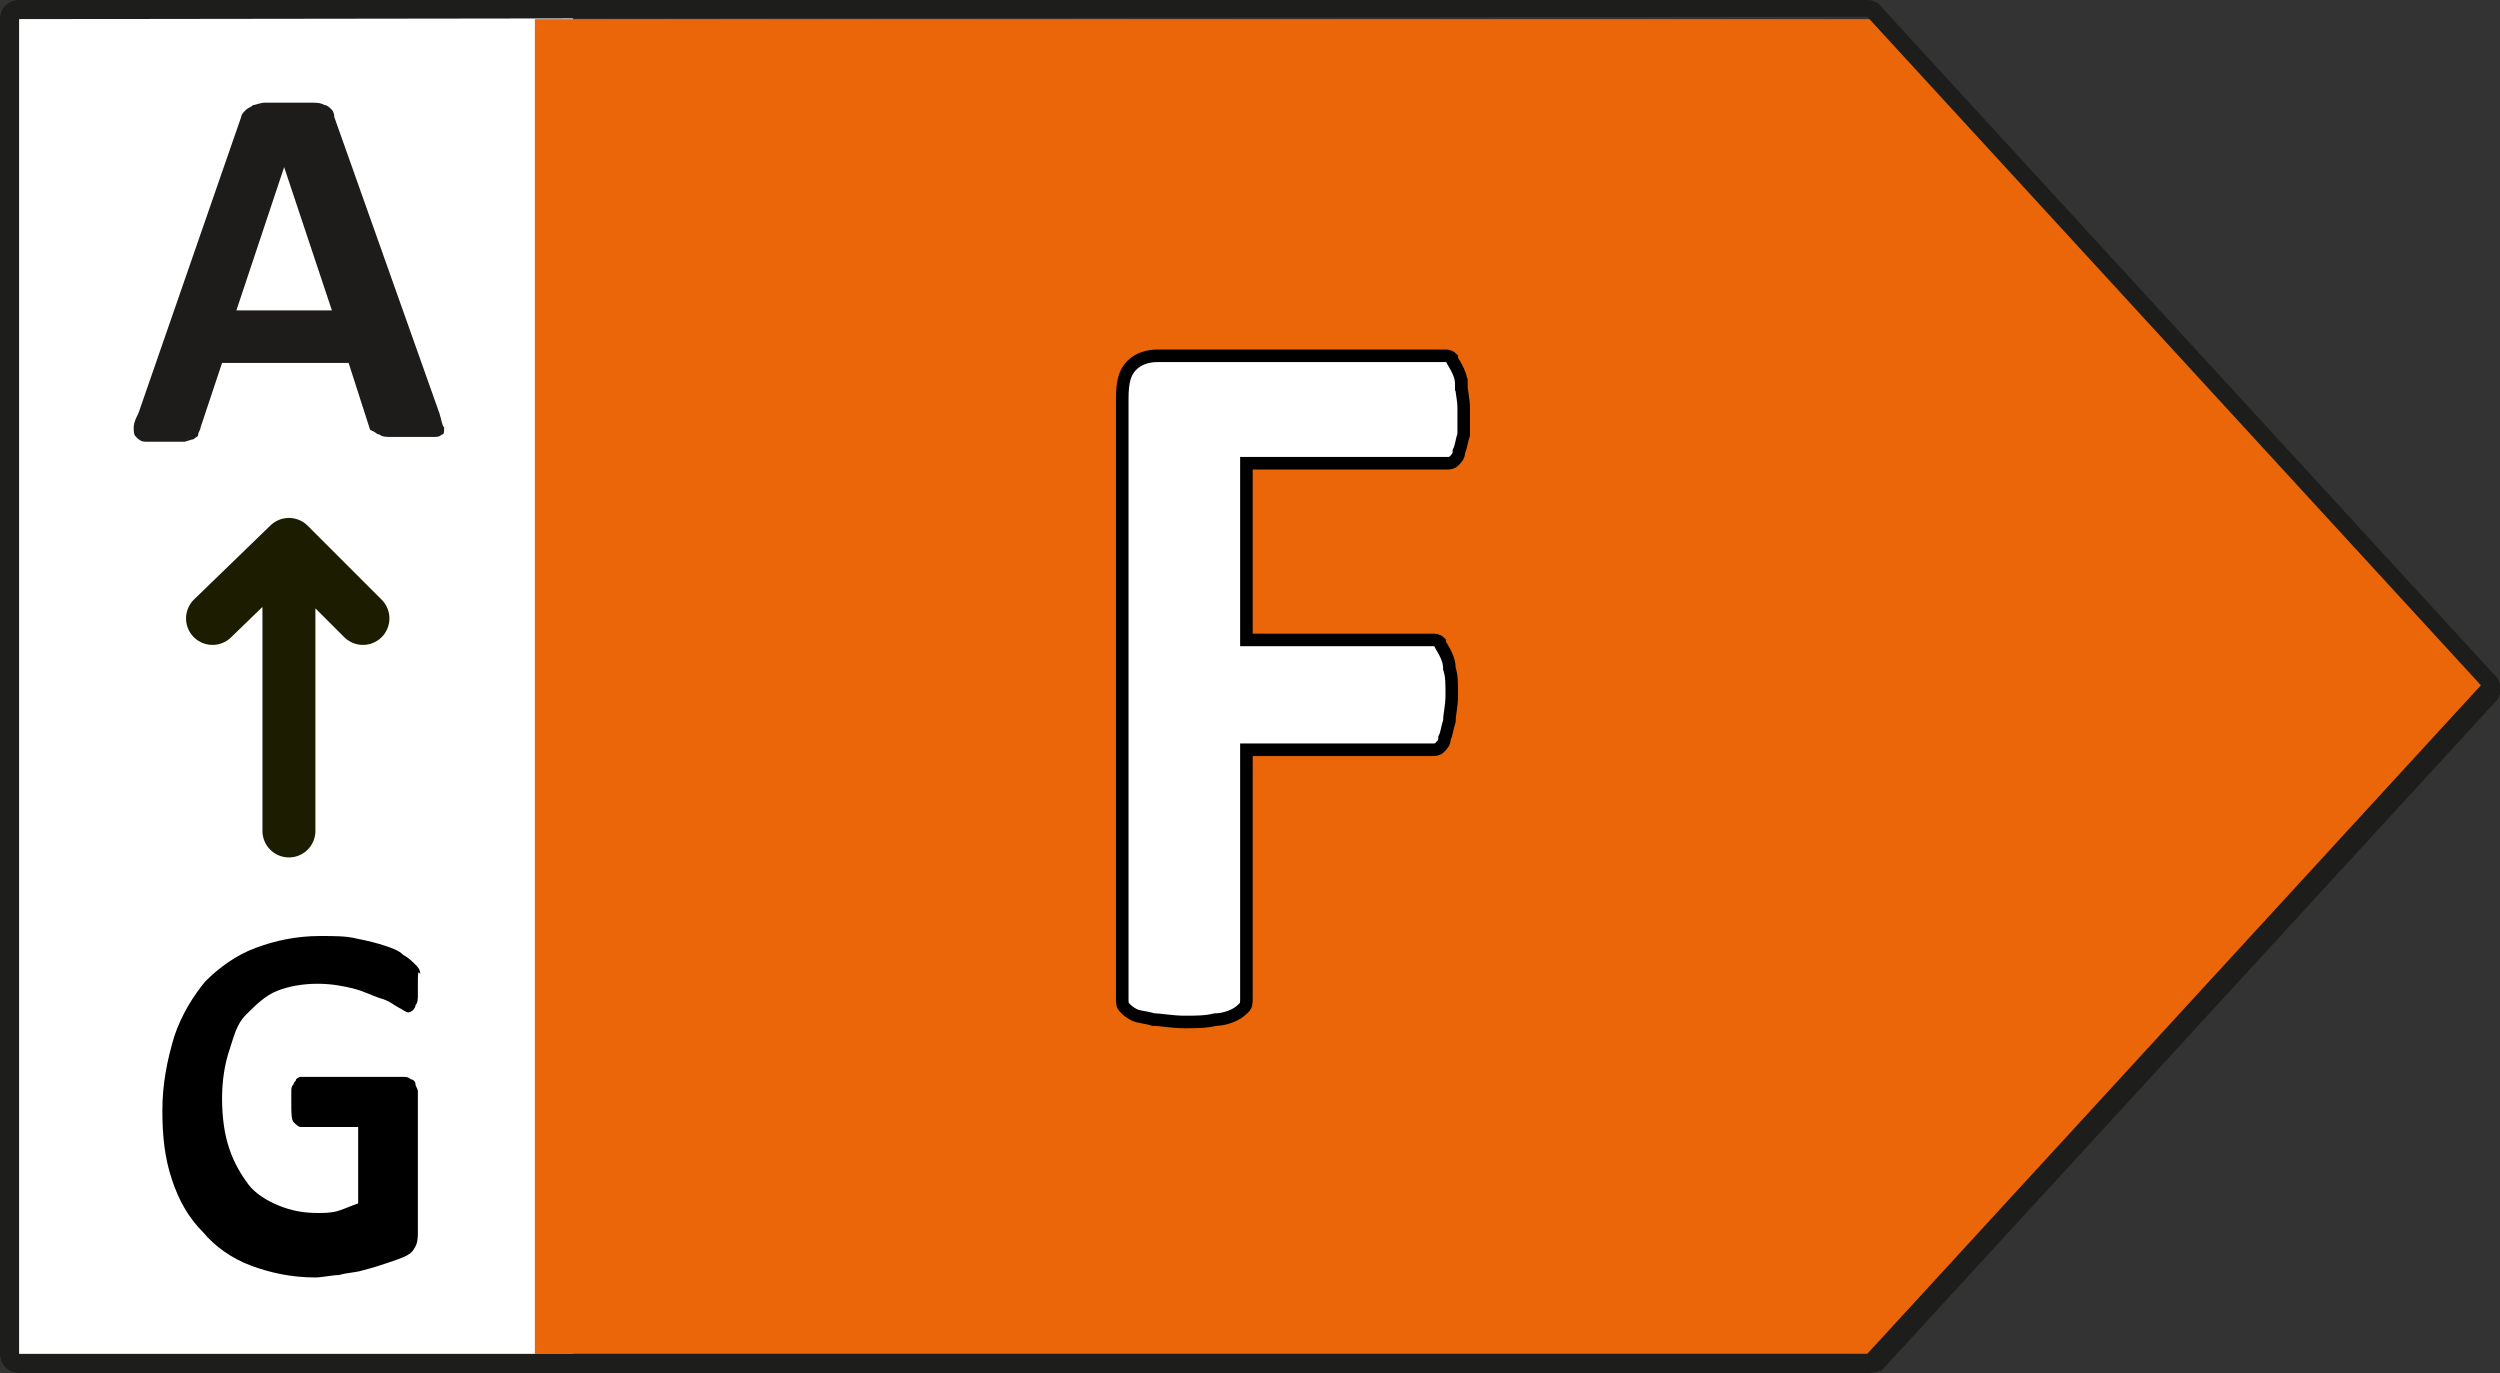 <svg version="1.1" id="prefix__Livello_1" xmlns="http://www.w3.org/2000/svg" x="0" y="0" viewBox="0 0 104.7 57.5" xml:space="preserve"><rect x="0" y="0" width="104.7" height="57.5" fill="#333333" stroke="none"/><style>.prefix__st0{fill:#fff}</style><path class="prefix__st0" d="M.2.3H24V57H.2z"/><path fill="#eb6608" d="M78.8.8H22.4v55.9h56.4l25.7-28z"/><path d="M78.3 57.5H.8c-.5 0-.8-.4-.8-.8V.8C0 .3.4 0 .8 0h77.4c.2 0 .5.1.6.3l25.7 28c.3.3.3.8 0 1.1l-25.7 28c-.1 0-.3.1-.5.1zM.8.8v55.9h77.4l25.7-28L78.2.7.8.8z" fill="#1d1d1b"/><path class="prefix__st0" d="M61.2 17.2v1.1c0 .3-.1.5-.2.7-.1.2-.2.3-.2.4-.1.1-.2.1-.3.1h-8.4v7.4H60c.1 0 .2 0 .3.1s.2.2.2.4c.1.2.1.4.2.7v2.2c0 .3-.1.5-.2.7-.1.2-.2.3-.2.4-.1.1-.2.1-.3.1h-7.8v10.3c0 .2 0 .3-.1.4-.1.1-.2.2-.4.3s-.5.1-.8.2c-.3 0-.8.1-1.3.1s-.9 0-1.3-.1c-.3 0-.6-.1-.8-.2-.2-.1-.3-.2-.4-.3-.1-.1-.1-.2-.1-.4V16.7c0-.6.1-1.1.4-1.4.3-.3.7-.4 1.1-.4h12c.1 0 .2 0 .3.1s.2.2.2.4c.1.2.1.4.2.7v1.1z"/><path d="M61.2 16.1c0-.3-.1-.5-.2-.7s-.2-.3-.2-.4c-.1-.1-.2-.1-.3-.1h-12c-.4 0-.8.1-1.1.4-.3.3-.4.7-.4 1.4v25.1c0 .2 0 .3.1.4s.2.2.4.3.5.1.8.2c.3 0 .8.1 1.3.1s.9 0 1.3-.1c.3 0 .6-.1.8-.2.2-.1.3-.2.4-.3s.1-.2.1-.4V31.4H60c.1 0 .2 0 .3-.1s.2-.2.2-.4c.1-.2.1-.4.2-.7 0-.3.1-.6.1-1.1s0-.8-.1-1.1c0-.3-.1-.5-.2-.7-.1-.2-.2-.3-.2-.4-.1-.1-.2-.1-.3-.1h-7.8v-7.4h8.4c.1 0 .2 0 .3-.1s.2-.2.2-.4c.1-.2.1-.4.2-.7v-1.1c0-.4-.1-.7-.1-1z" fill="none" stroke="#000" stroke-width=".526" stroke-miterlimit="10"/><path d="M18.4 17.3c.1.3.1.5.2.6 0 .2 0 .3-.1.3-.1.1-.2.1-.4.1h-1.7c-.2 0-.4 0-.5-.1-.1 0-.2-.1-.2-.1l-.2-.1-.9-2.8H9.3l-.9 2.7c0 .1-.1.2-.1.3s-.1.1-.2.2c-.1 0-.3.1-.4.1H6.1c-.2 0-.3-.1-.4-.2s-.1-.2-.1-.4.1-.4.2-.6l4.3-12.4c0-.1.1-.2.2-.3s.2-.1.3-.2c.1 0 .3-.1.5-.1H13c.3 0 .4 0 .6.1.1 0 .2.1.3.2 0 0 .1.1.1.3l4.4 12.4zM11.9 7l-2 6h4l-2-6z" fill="#1d1c1b"/><path d="M12.1 34.8v-12m3.1 3.1l-3.1-3.1-3.2 3.1" fill="none" stroke="#1c1d00" stroke-width="2.218" stroke-linecap="round" stroke-linejoin="round" stroke-miterlimit="10"/><path d="M17.5 41.2v.5c0 .1 0 .3-.1.4 0 .1-.1.2-.1.2s-.1.1-.2.1-.2-.1-.4-.2-.4-.3-.8-.4c-.3-.1-.7-.3-1.1-.4-.4-.1-.9-.2-1.5-.2s-1.2.1-1.7.3-.9.6-1.3 1-.5.9-.7 1.5-.3 1.3-.3 2c0 .8.1 1.5.3 2.1s.5 1.1.8 1.5.8.7 1.3.9 1 .3 1.6.3c.3 0 .6 0 .9-.1s.5-.2.8-.3v-3.2h-2.4c-.1 0-.2-.1-.3-.2s-.1-.4-.1-.8v-.5c0-.1 0-.2.1-.3 0-.1.1-.1.1-.2 0 0 .1-.1.2-.1h4.3c.1 0 .2 0 .3.1.1 0 .2.1.2.2s.1.2.1.3v5.9c0 .2 0 .4-.1.6-.1.2-.2.3-.4.4s-.5.2-.8.3c-.3.1-.6.2-1 .3-.3.1-.7.1-1 .2-.3 0-.7.1-1 .1-1 0-1.9-.2-2.7-.5s-1.5-.8-2-1.4c-.6-.6-1-1.3-1.3-2.2s-.4-1.8-.4-2.9c0-1.1.2-2.1.5-3.1.3-.9.8-1.7 1.3-2.3.6-.6 1.3-1.1 2.1-1.4.8-.3 1.7-.5 2.7-.5.6 0 1.1 0 1.5.1.5.1.9.2 1.2.3.3.1.6.2.8.4.2.1.4.3.5.4.1.1.2.2.2.4-.1-.2-.1 0-.1.4z"/></svg>